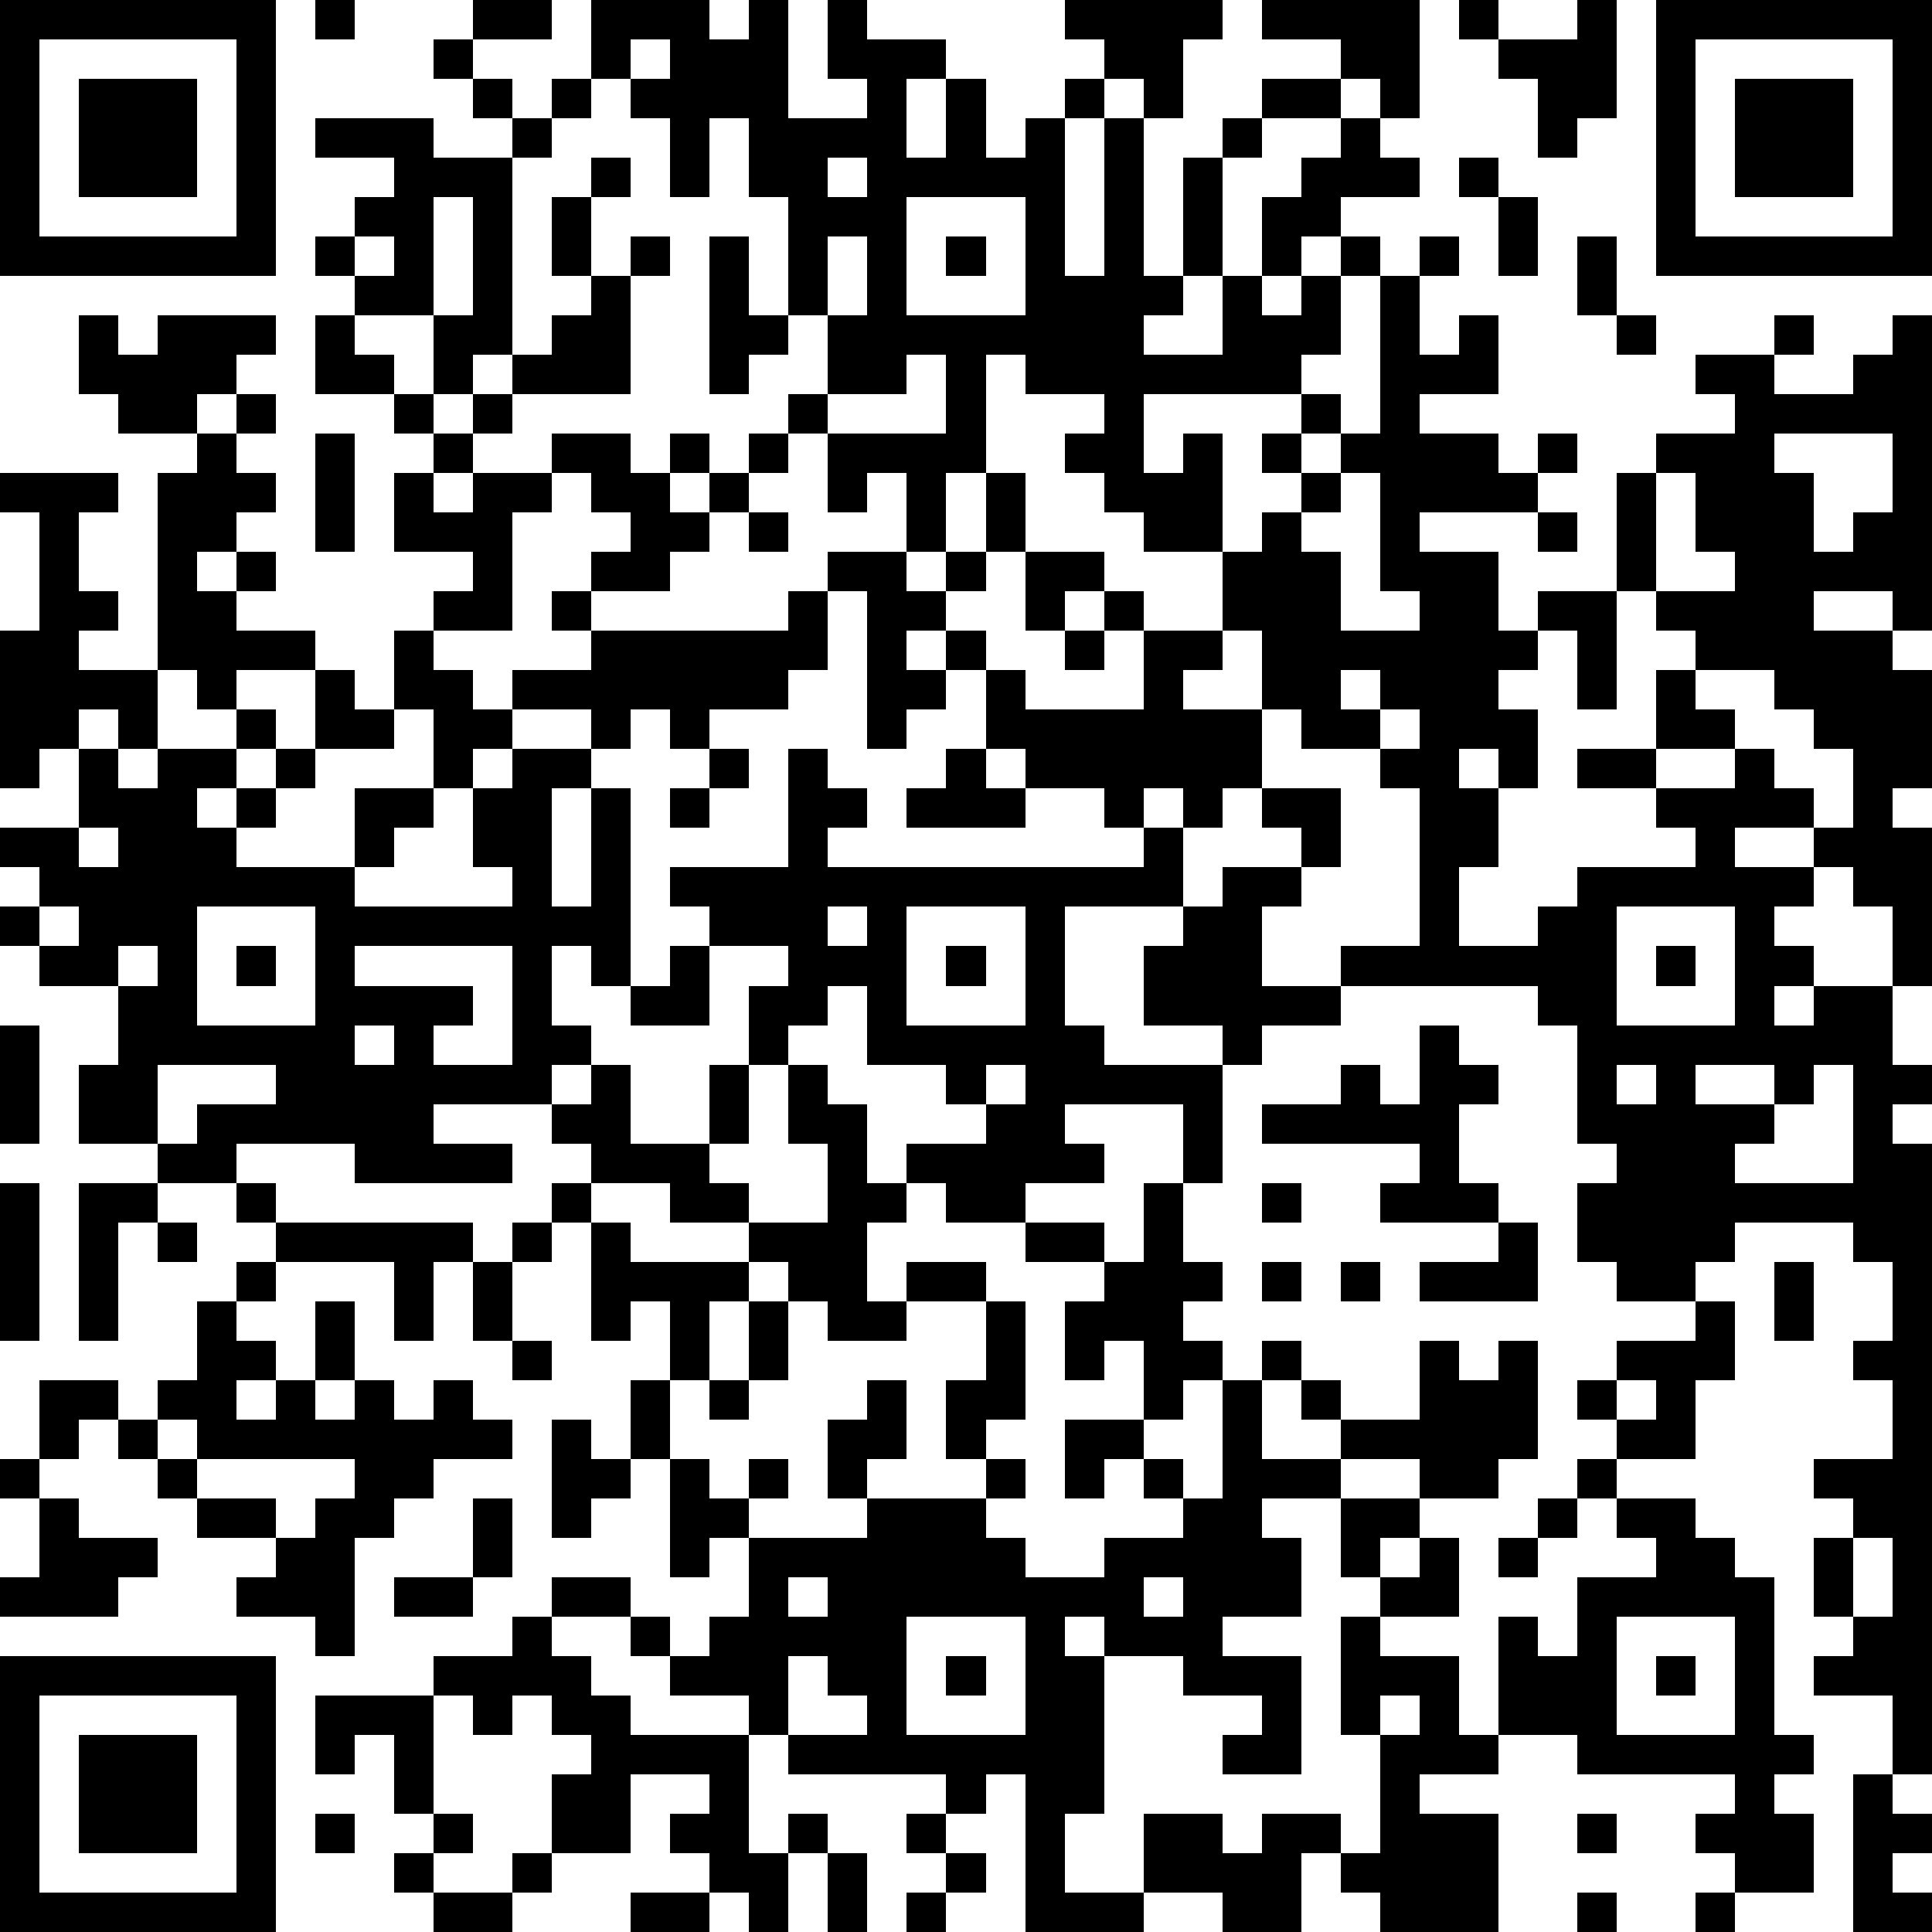 <?xml version="1.0" standalone="yes"?><svg version="1.1" xmlns="http://www.w3.org/2000/svg" xmlns:xlink="http://www.w3.org/1999/xlink" xmlns:ev="http://www.w3.org/2001/xml-events" width="196" height="196" shape-rendering="crispEdges"><path d="M0 0h7v7h-7zM8 0h1v1h-1zM12 0h2v1h-2zM15 0h3v1h1v-1h1v3h2v-1h-1v-2h1v1h2v1h-1v2h1v-2h1v2h1v-1h1v-1h1v-1h-1v-1h4v1h-1v2h-1v-1h-1v1h-1v4h1v-4h1v4h1v-3h1v-1h1v-1h2v-1h-2v-1h4v3h-1v-1h-1v1h-2v1h-1v3h-1v1h-1v1h2v-2h1v-2h1v-1h1v-1h1v1h1v1h-2v1h-1v1h-1v1h1v-1h1v-1h1v1h-1v2h-1v1h-4v2h1v-1h1v3h-2v-1h-1v-1h-1v-1h1v-1h-2v-1h-1v3h-1v2h-1v-2h-1v1h-1v-2h-1v-1h1v-2h-1v-3h-1v-2h-1v2h-1v-2h-1v-1h-1zM37 0h1v1h-1zM40 0h1v3h-1v1h-1v-2h-1v-1h2zM42 0h7v7h-7zM1 1v5h5v-5zM11 1h1v1h-1zM16 1v1h1v-1zM43 1v5h5v-5zM2 2h3v3h-3zM12 2h1v1h-1zM14 2h1v1h-1zM44 2h3v3h-3zM8 3h3v1h2v-1h1v1h-1v5h-1v1h-1v-2h-2v-1h-1v-1h1v-1h1v-1h-2zM15 4h1v1h-1zM21 4v1h1v-1zM37 4h1v1h-1zM11 5v3h1v-3zM14 5h1v2h-1zM23 5v3h3v-3zM38 5h1v2h-1zM9 6v1h1v-1zM16 6h1v1h-1zM18 6h1v2h1v1h-1v1h-1zM21 6v2h1v-2zM24 6h1v1h-1zM36 6h1v1h-1zM40 6h1v2h-1zM15 7h1v3h-3v-1h1v-1h1zM35 7h1v2h1v-1h1v2h-2v1h2v1h1v-1h1v1h-1v1h-3v1h2v2h1v-1h2v-3h1v-1h2v-1h-1v-1h2v-1h1v1h-1v1h2v-1h1v-1h1v8h-1v-1h-2v1h2v1h1v3h-1v1h1v4h-1v-2h-1v-1h-1v-1h-2v1h2v1h-1v1h1v1h-1v1h1v-1h2v2h1v1h-1v1h1v16h-1v-2h-2v-1h1v-1h-1v-2h1v-1h-1v-1h2v-2h-1v-1h1v-2h-1v-1h-3v1h-1v1h-2v-1h-1v-2h1v-1h-1v-3h-1v-1h-5v-1h2v-4h-1v-1h-2v-1h-1v-2h-1v-2h1v-1h1v-1h-1v-1h1v-1h1v1h-1v1h1v-1h1zM2 8h1v1h1v-1h3v1h-1v1h-1v1h-2v-1h-1zM8 8h1v1h1v1h-2zM41 8h1v1h-1zM23 9v1h-2v1h3v-2zM6 10h1v1h-1zM10 10h1v1h-1zM12 10h1v1h-1zM5 11h1v1h1v1h-1v1h-1v1h1v-1h1v1h-1v1h2v1h-2v1h-1v-1h-1v-5h1zM8 11h1v3h-1zM11 11h1v1h-1zM14 11h2v1h1v-1h1v1h-1v1h1v-1h1v-1h1v1h-1v1h-1v1h-1v1h-2v-1h1v-1h-1v-1h-1zM45 11v1h1v2h1v-1h1v-2zM0 12h3v1h-1v2h1v1h-1v1h2v2h-1v-1h-1v1h-1v1h-1v-4h1v-3h-1zM10 12h1v1h1v-1h2v1h-1v3h-2v-1h1v-1h-2zM25 12h1v2h-1zM34 12v1h-1v1h1v2h2v-1h-1v-3zM42 12v3h-1v3h-1v-2h-1v1h-1v1h1v2h-1v-1h-1v1h1v2h-1v2h2v-1h1v-1h3v-1h-1v-1h-2v-1h2v-2h1v-1h-1v-1h2v-1h-1v-2zM19 13h1v1h-1zM39 13h1v1h-1zM21 14h2v1h1v-1h1v1h-1v1h-1v1h1v-1h1v1h-1v1h-1v1h-1v-4h-1zM26 14h2v1h-1v1h-1zM14 15h1v1h-1zM20 15h1v2h-1v1h-2v1h-1v-1h-1v1h-1v-1h-2v-1h2v-1h5zM28 15h1v1h-1zM10 16h1v1h1v1h1v1h-1v1h-1v-2h-1zM27 16h1v1h-1zM29 16h2v1h-1v1h2v2h-1v1h-1v-1h-1v1h-1v-1h-2v-1h-1v-2h1v1h3zM8 17h1v1h1v1h-2zM34 17v1h1v-1zM43 17v1h1v1h-2v1h2v-1h1v1h1v1h1v-2h-1v-1h-1v-1zM6 18h1v1h-1zM35 18v1h1v-1zM2 19h1v1h1v-1h2v1h-1v1h1v-1h1v-1h1v1h-1v1h-1v1h3v-2h2v1h-1v1h-1v1h4v-1h-1v-2h1v-1h2v1h-1v3h1v-3h1v5h-1v-1h-1v2h1v1h-1v1h-3v1h2v1h-4v-1h-3v1h-2v-1h-2v-2h1v-2h-2v-1h-1v-1h1v-1h-1v-1h2zM18 19h1v1h-1zM20 19h1v1h1v1h-1v1h8v-1h1v2h-3v3h1v1h3v-1h-2v-2h1v-1h1v-1h2v-1h-1v-1h2v2h-1v1h-1v2h2v1h-2v1h-1v3h-1v-2h-3v1h1v1h-2v1h-2v-1h-1v-1h2v-1h-1v-1h-2v-2h-1v1h-1v1h-1v-2h1v-1h-2v-1h-1v-1h3zM24 19h1v1h1v1h-3v-1h1zM17 20h1v1h-1zM2 21v1h1v-1zM1 23v1h1v-1zM5 23v3h3v-3zM21 23v1h1v-1zM23 23v3h3v-3zM41 23v3h3v-3zM3 24v1h1v-1zM6 24h1v1h-1zM9 24v1h3v1h-1v1h2v-3zM17 24h1v2h-2v-1h1zM24 24h1v1h-1zM42 24h1v1h-1zM0 26h1v3h-1zM9 26v1h1v-1zM36 26h1v1h1v1h-1v2h1v1h-3v-1h1v-1h-4v-1h2v-1h1v1h1zM4 27v2h1v-1h2v-1zM15 27h1v2h2v-2h1v2h-1v1h1v1h-2v-1h-2v-1h-1v-1h1zM20 27h1v1h1v2h1v1h-1v2h1v-1h2v1h-2v1h-2v-1h-1v-1h-1v-1h2v-2h-1zM25 27v1h1v-1zM41 27v1h1v-1zM43 27v1h2v-1zM46 27v1h-1v1h-1v1h3v-3zM0 30h1v4h-1zM2 30h2v1h-1v3h-1zM6 30h1v1h-1zM14 30h1v1h-1zM29 30h1v2h1v1h-1v1h1v1h-1v1h-1v-2h-1v1h-1v-2h1v-1h-2v-1h2v1h1zM32 30h1v1h-1zM4 31h1v1h-1zM7 31h5v1h-1v2h-1v-2h-3zM13 31h1v1h-1zM15 31h1v1h3v1h-1v2h-1v-2h-1v1h-1zM38 31h1v2h-3v-1h2zM6 32h1v1h-1zM12 32h1v2h-1zM32 32h1v1h-1zM34 32h1v1h-1zM45 32h1v2h-1zM5 33h1v1h1v1h-1v1h1v-1h1v-2h1v2h-1v1h1v-1h1v1h1v-1h1v1h1v1h-2v1h-1v1h-1v3h-1v-1h-2v-1h1v-1h-2v-1h-1v-1h-1v-1h-1v1h-1v-2h2v1h1v-1h1zM19 33h1v2h-1zM25 33h1v3h-1v1h-1v-2h1zM43 33h1v2h-1v2h-2v-1h-1v-1h1v-1h2zM13 34h1v1h-1zM32 34h1v1h-1zM36 34h1v1h1v-1h1v3h-1v1h-2v-1h-2v-1h-1v-1h1v1h2zM16 35h1v2h-1zM18 35h1v1h-1zM22 35h1v2h-1v1h-1v-2h1zM31 35h1v2h2v1h-2v1h1v2h-2v1h2v3h-2v-1h1v-1h-2v-1h-2v-1h-1v1h1v4h-1v2h2v-2h2v1h1v-1h2v1h-1v2h-2v-1h-2v1h-3v-4h-1v1h-1v-1h-4v-1h-1v-1h-2v-1h-1v-1h-2v-1h2v1h1v1h1v-1h1v-2h-1v1h-1v-3h1v1h1v-1h1v1h-1v1h3v-1h3v-1h1v1h-1v1h1v1h2v-1h2v-1h-1v-1h-1v1h-1v-2h2v1h1v1h1zM41 35v1h1v-1zM4 36v1h1v-1zM14 36h1v1h1v1h-1v1h-1zM0 37h1v1h-1zM5 37v1h2v1h1v-1h1v-1zM40 37h1v1h-1zM1 38h1v1h2v1h-1v1h-3v-1h1zM12 38h1v2h-1zM34 38h2v1h-1v1h-1zM39 38h1v1h-1zM41 38h2v1h1v1h1v4h1v1h-1v1h1v2h-2v-1h-1v-1h1v-1h-4v-1h-2v-3h1v1h1v-2h2v-1h-1zM36 39h1v2h-2v-1h1zM38 39h1v1h-1zM47 39v2h1v-2zM10 40h2v1h-2zM20 40v1h1v-1zM29 40v1h1v-1zM13 41h1v1h1v1h1v1h3v3h1v-1h1v1h-1v2h-1v-1h-1v-1h-1v-1h1v-1h-2v2h-2v-2h1v-1h-1v-1h-1v1h-1v-1h-1v-1h2zM23 41v3h3v-3zM34 41h1v1h2v2h1v1h-2v1h2v3h-3v-1h-1v-1h1v-3h-1zM41 41v3h3v-3zM0 42h7v7h-7zM20 42v2h2v-1h-1v-1zM24 42h1v1h-1zM42 42h1v1h-1zM1 43v5h5v-5zM8 43h3v3h-1v-2h-1v1h-1zM35 43v1h1v-1zM2 44h3v3h-3zM47 45h1v1h1v1h-1v1h1v1h-2zM8 46h1v1h-1zM11 46h1v1h-1zM23 46h1v1h-1zM40 46h1v1h-1zM10 47h1v1h-1zM13 47h1v1h-1zM21 47h1v2h-1zM24 47h1v1h-1zM11 48h2v1h-2zM16 48h2v1h-2zM23 48h1v1h-1zM40 48h1v1h-1zM43 48h1v1h-1z" style="fill:#000" transform="translate(0,0) scale(4)"/></svg>